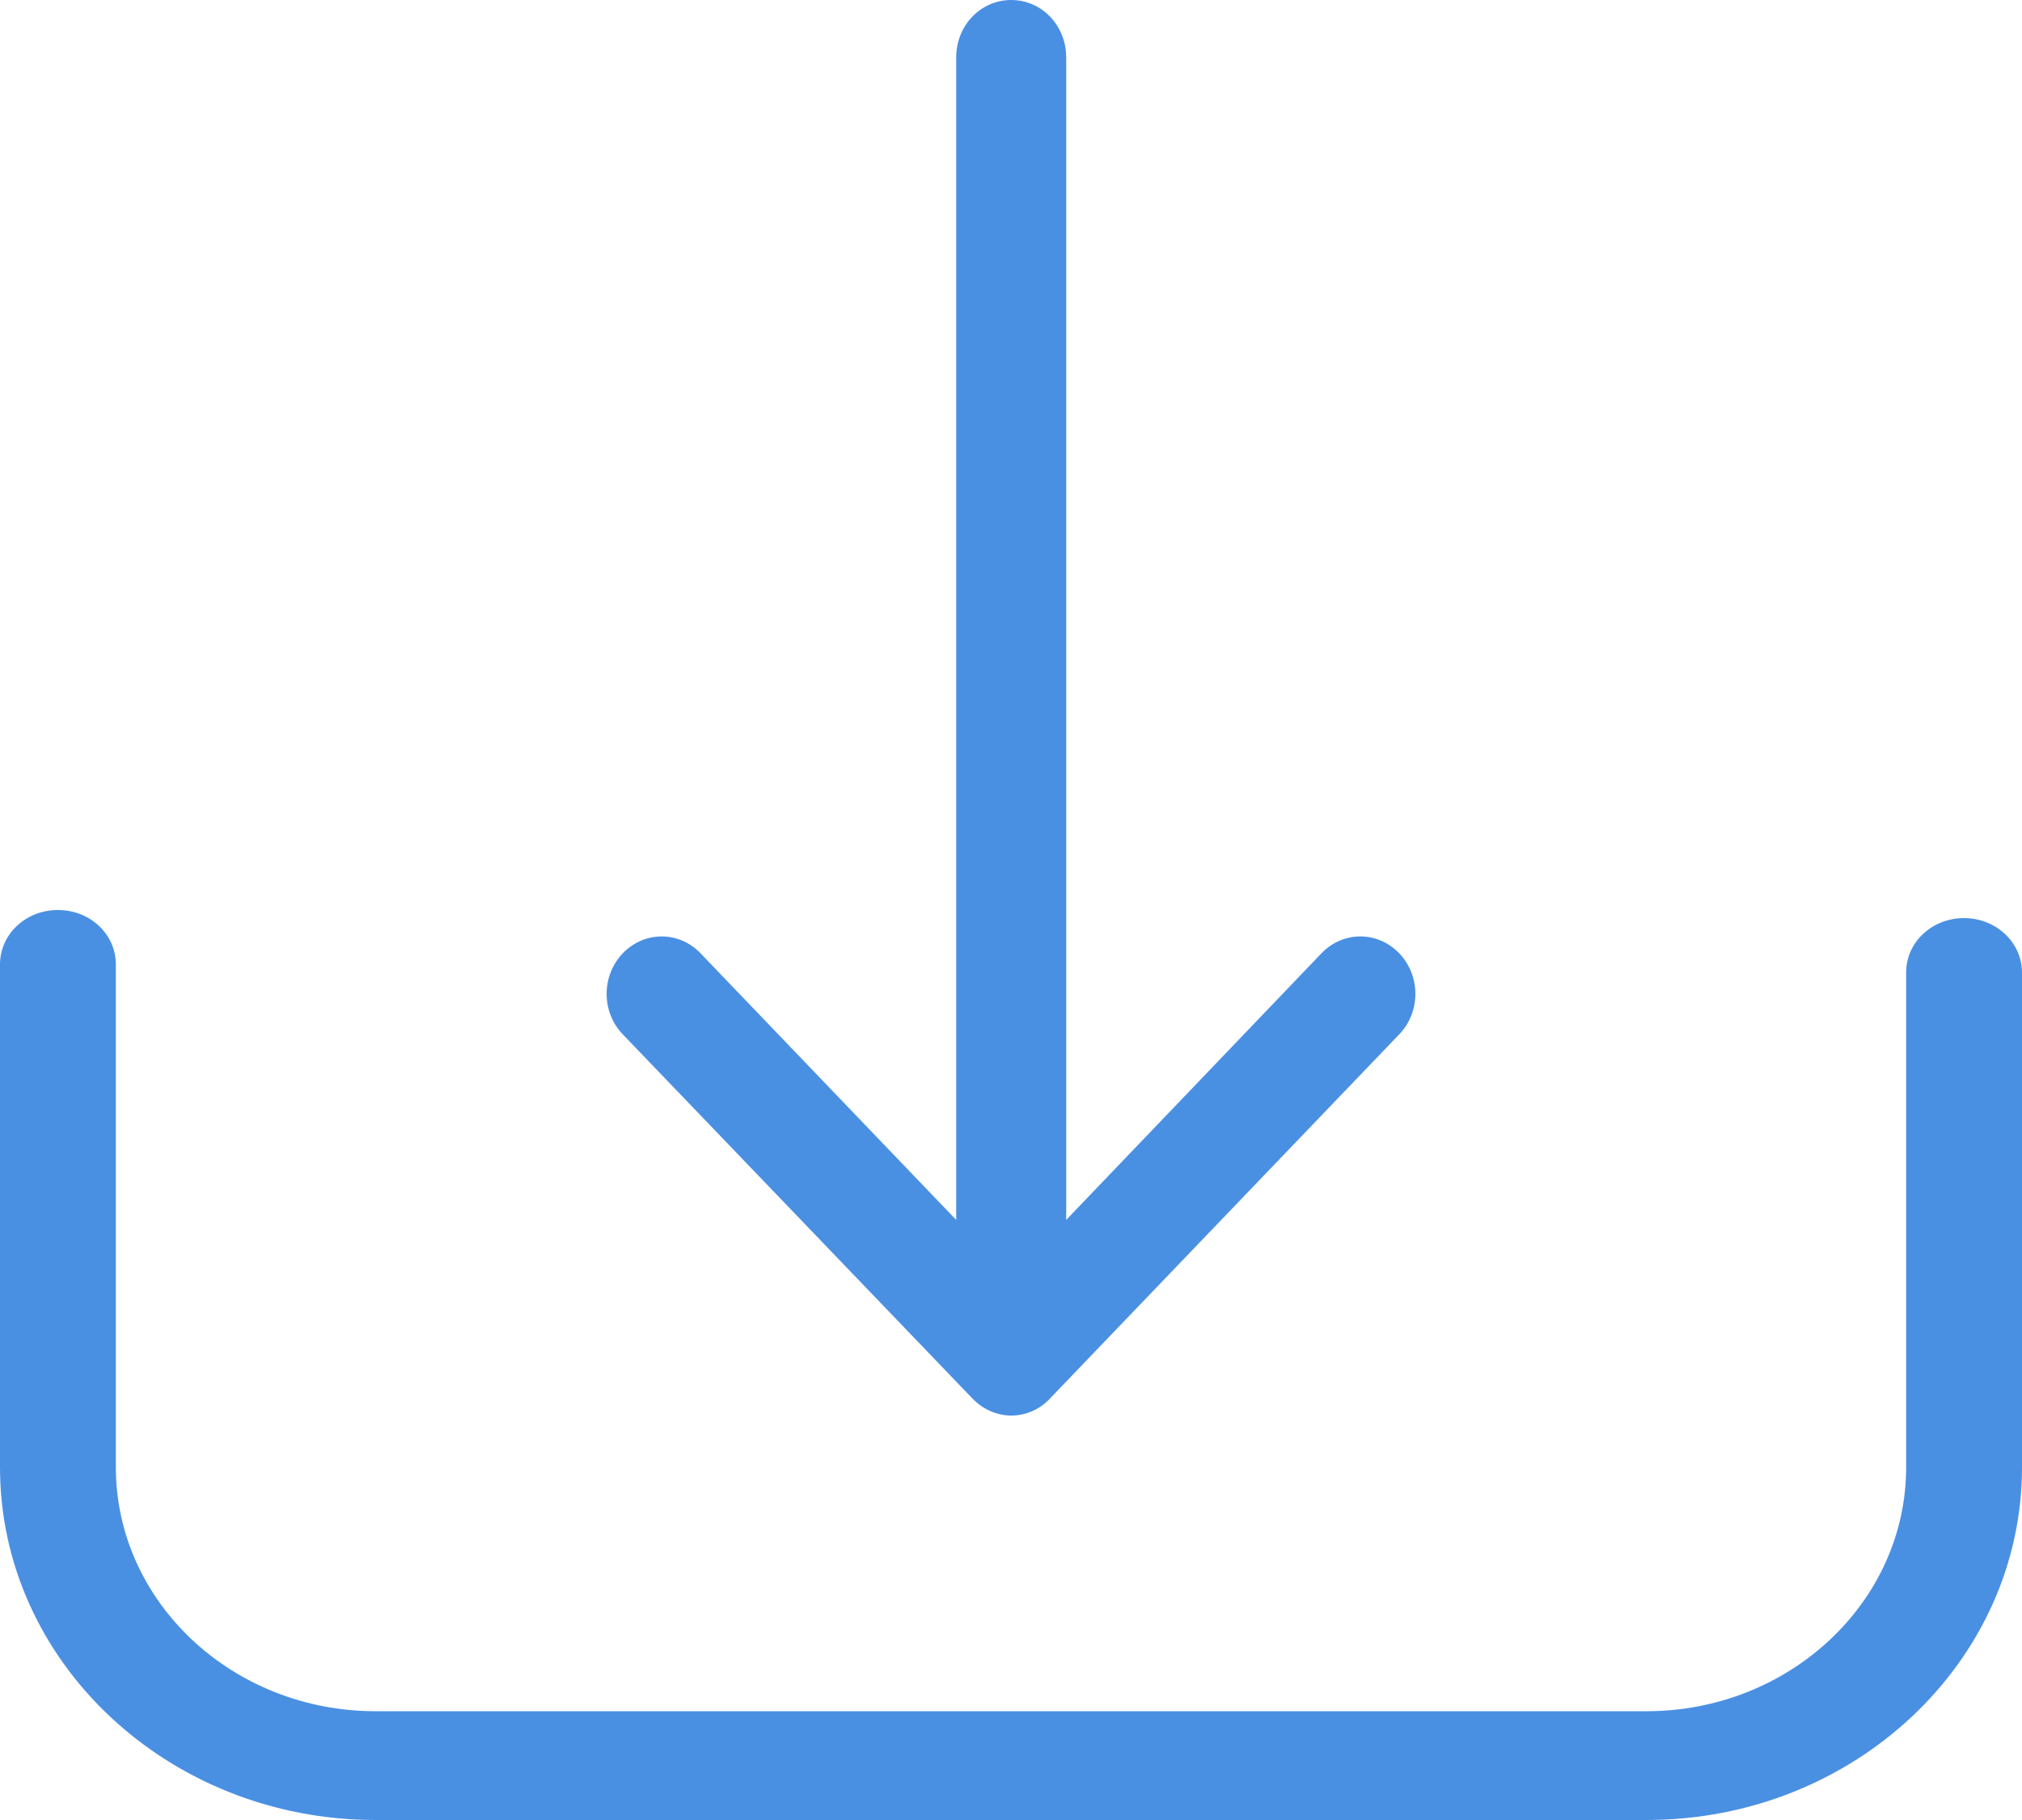 <?xml version="1.0" encoding="UTF-8"?>
<svg width="20px" height="18px" viewBox="0 0 20 18" version="1.1" xmlns="http://www.w3.org/2000/svg" xmlns:xlink="http://www.w3.org/1999/xlink">
    <!-- Generator: Sketch 49.3 (51167) - http://www.bohemiancoding.com/sketch -->
    <title>download</title>
    <desc>Created with Sketch.</desc>
    <defs></defs>
    <g id="Page-1" stroke="none" stroke-width="1" fill="none" fill-rule="evenodd">
        <g id="доки" transform="translate(-463, -292)" fill="#4A90E2" fill-rule="nonzero">
            <g id="download" transform="translate(463, 292)">
                <path d="M19.427,9.08 C19.109,9.08 18.854,9.319 18.854,9.618 L18.854,14.512 C18.854,15.844 17.699,16.924 16.286,16.924 L3.714,16.924 C2.296,16.924 1.146,15.84 1.146,14.512 L1.146,9.538 C1.146,9.239 0.891,9 0.573,9 C0.255,9 0,9.239 0,9.538 L0,14.512 C0,16.438 1.668,18 3.714,18 L16.286,18 C18.336,18 20,16.434 20,14.512 L20,9.618 C20,9.323 19.745,9.08 19.427,9.08 Z" id="Shape"></path>
                <path d="M9.619,13.832 C9.724,13.941 9.865,14 10.002,14 C10.139,14 10.28,13.945 10.385,13.832 L13.84,10.23 C14.053,10.008 14.053,9.651 13.84,9.428 C13.626,9.206 13.284,9.206 13.071,9.428 L10.546,12.065 L10.546,0.567 C10.546,0.252 10.304,0 10.002,0 C9.7,0 9.458,0.252 9.458,0.567 L9.458,12.065 L6.929,9.428 C6.716,9.206 6.374,9.206 6.16,9.428 C5.947,9.651 5.947,10.008 6.16,10.23 L9.619,13.832 Z" id="Shape"></path>
            </g>
        </g>
    </g>
</svg>